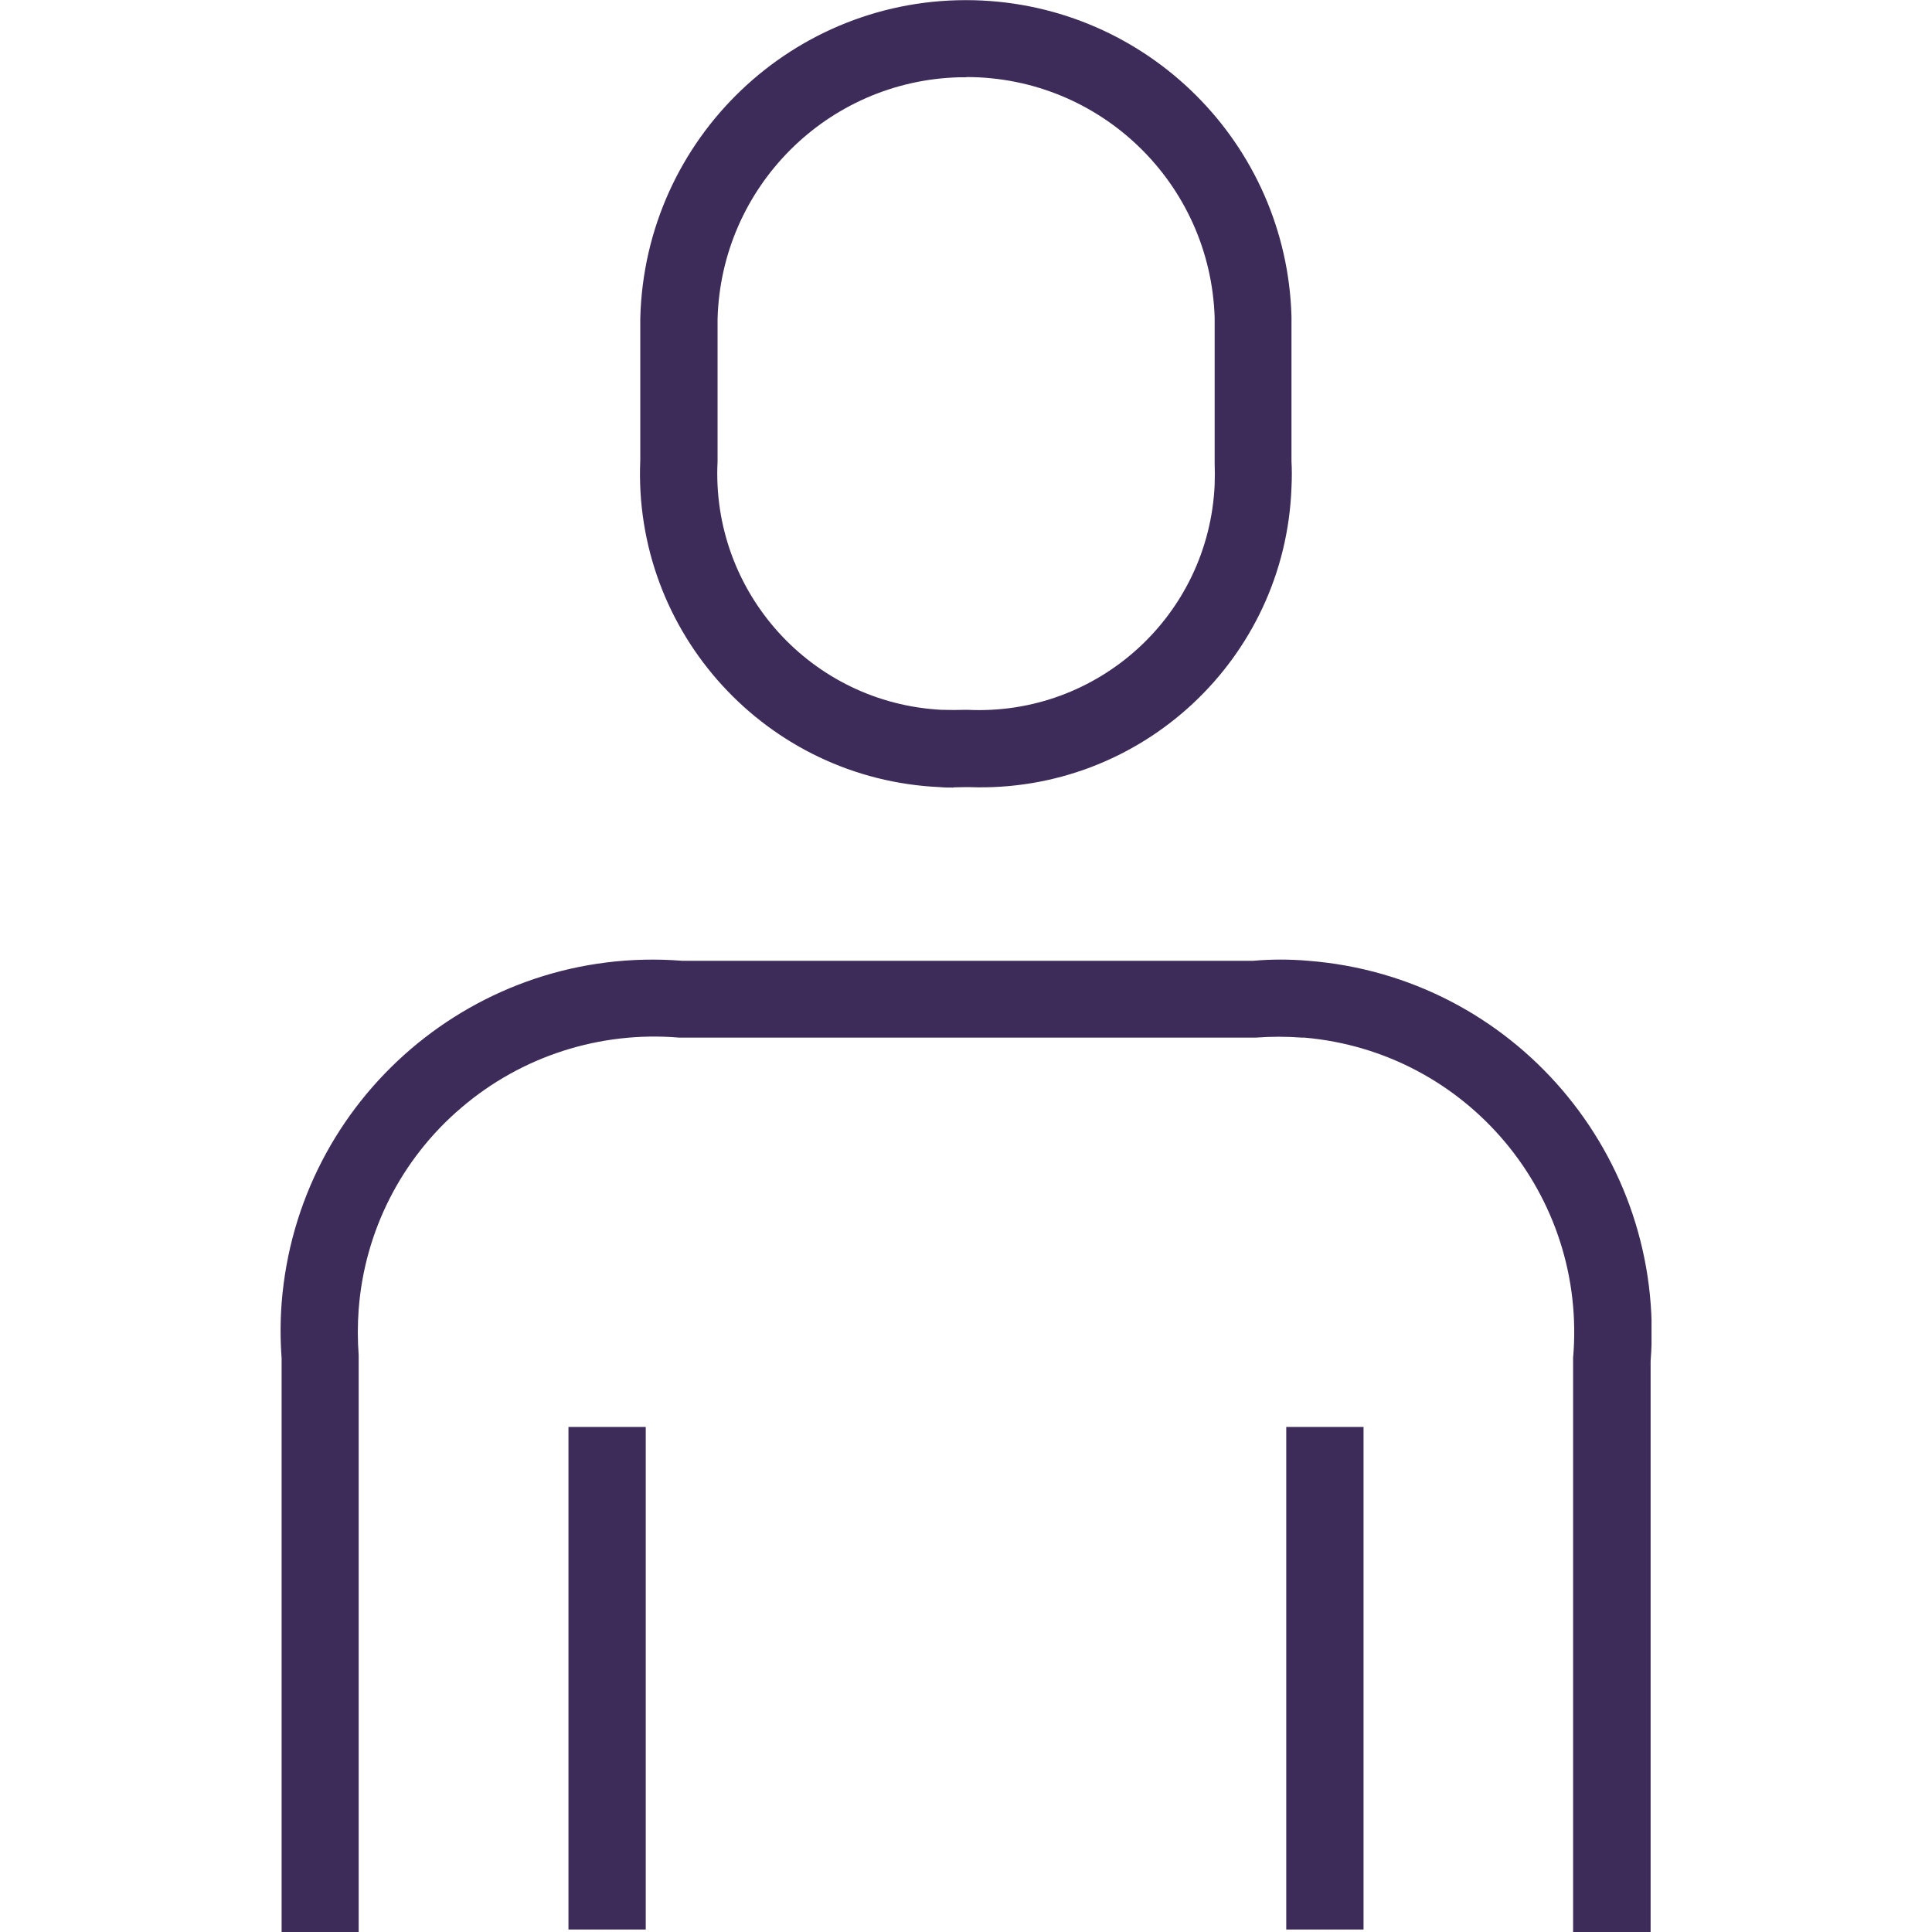 <?xml version="1.0" encoding="UTF-8"?> <svg xmlns="http://www.w3.org/2000/svg" xmlns:xlink="http://www.w3.org/1999/xlink" id="Layer_1" data-name="Layer 1" viewBox="0 0 85 85"><defs><style> .cls-1 { fill: none; } .cls-2 { fill: #3d2b5a; } .cls-3 { clip-path: url(#clippath); } </style><clipPath id="clippath"><rect class="cls-1" x="12.34" y="0" width="60.32" height="85"></rect></clipPath></defs><g id="Group_23097" data-name="Group 23097"><rect id="Rectangle_8954" data-name="Rectangle 8954" class="cls-2" x="56.59" y="62.78" width="3.4" height="22.11"></rect><rect id="Rectangle_8955" data-name="Rectangle 8955" class="cls-2" x="25.01" y="62.78" width="3.4" height="22.11"></rect><g id="Group_23096" data-name="Group 23096"><g class="cls-3"><g id="Group_23095" data-name="Group 23095"><path id="Path_19350" data-name="Path 19350" class="cls-2" d="M72.61,85h-3.4v-25.26c.62-7.16-4.67-13.47-11.83-14.09-.04,0-.08,0-.11,0-.67-.05-1.34-.05-2.01,0h-25.39c-3.48-.29-6.93.82-9.58,3.09-2.63,2.24-4.25,5.43-4.51,8.87-.05.67-.05,1.34,0,2.01v25.39s-3.39,0-3.39,0v-25.26c-.06-.8-.06-1.61,0-2.41.7-9.03,8.59-15.78,17.62-15.07,0,0,0,0,0,0h25.13c.8-.07,1.61-.07,2.41,0,9.03.7,15.77,8.59,15.07,17.62v25.12Z"></path><path id="Path_19351" data-name="Path 19351" class="cls-2" d="M41.96,34.65c-.2,0-.41,0-.61-.02-7.61-.34-13.51-6.78-13.18-14.39,0,0,0,0,0,0v-6.24C28.37,6.07,34.94-.18,42.85.01c7.62.19,13.76,6.31,13.97,13.92v6.37c.02.33.02.73,0,1.14-.27,7.56-6.63,13.47-14.19,13.19-.05,0-.09,0-.14,0-.18,0-.36.01-.53.01M42.51,3.4h-.3c-5.81.15-10.48,4.82-10.64,10.63v6.27c-.29,5.74,4.12,10.64,9.87,10.93.02,0,.04,0,.07,0,.31.01.61.01.91,0,.05,0,.1,0,.16,0,5.73.27,10.6-4.16,10.86-9.9,0-.01,0-.03,0-.04.01-.3.01-.61,0-.92v-6.4c-.19-5.9-5.02-10.58-10.92-10.58"></path></g></g></g></g></svg> 